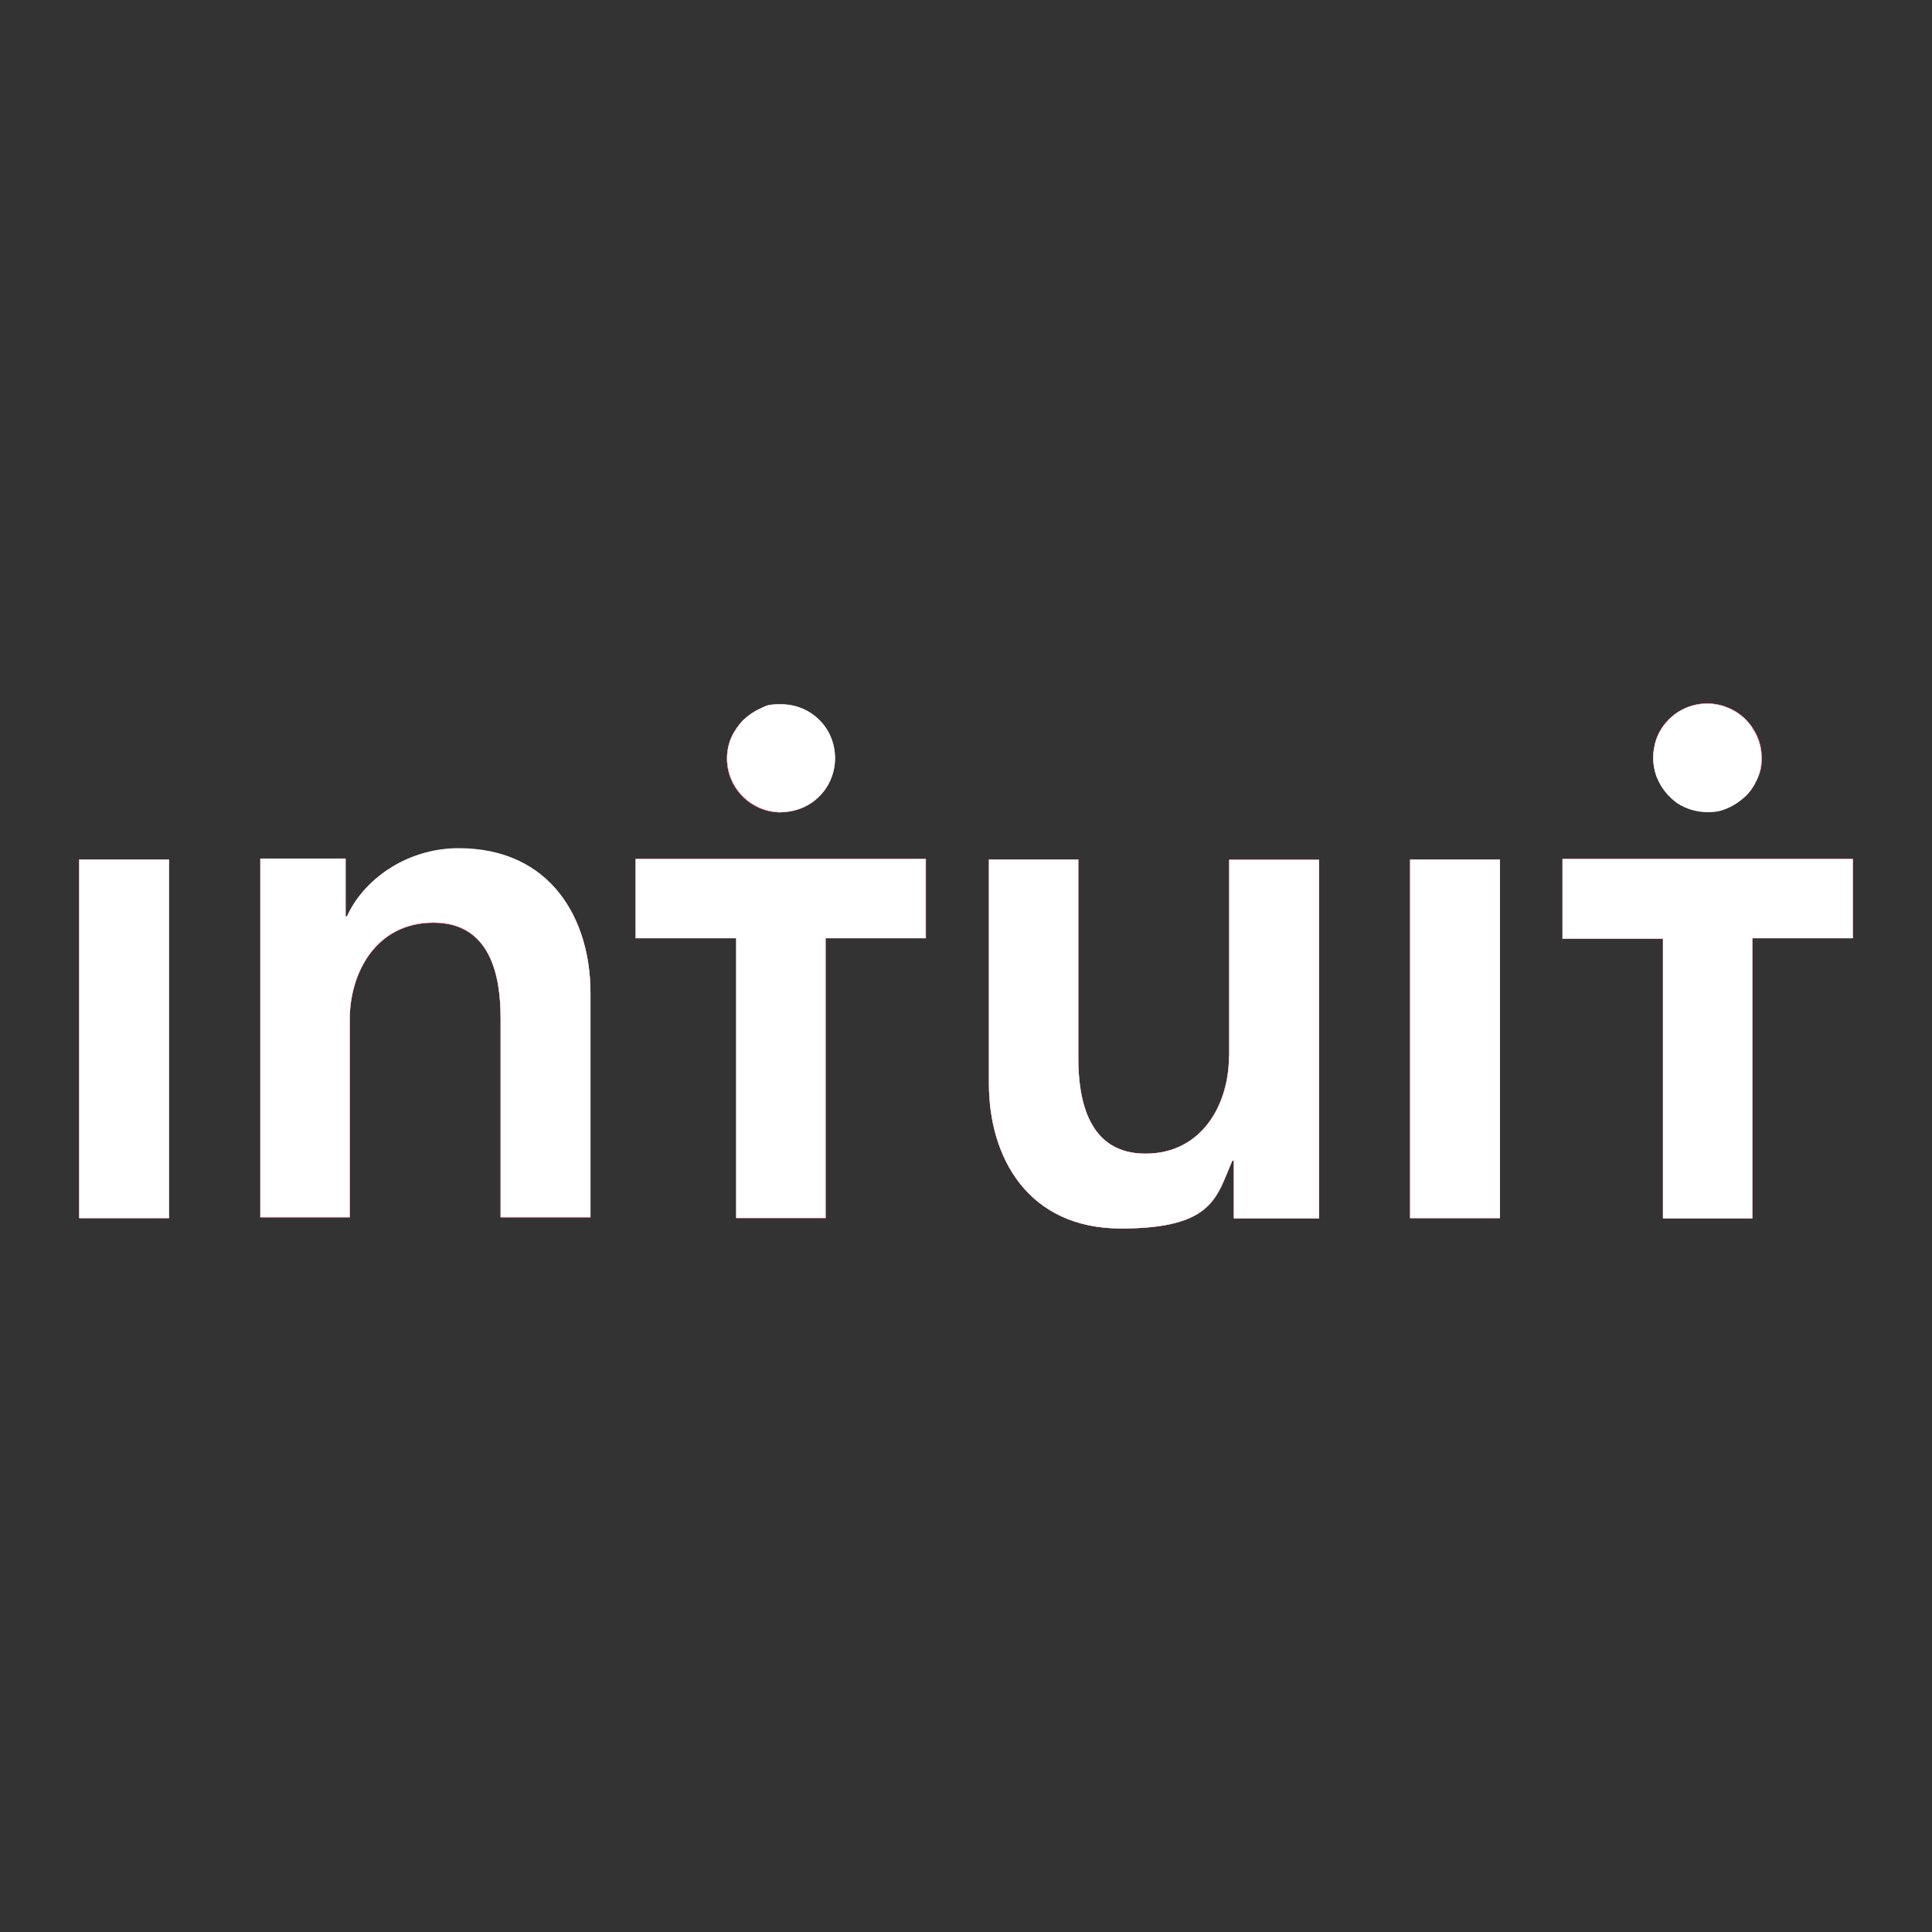 <?xml version="1.0" encoding="UTF-8"?>
<svg id="Layer_1" xmlns="http://www.w3.org/2000/svg" version="1.1" viewBox="0 0 800 800">
  <rect x="0" y="0" width="800" height="800" fill="#333333" stroke="none"/>
  <!-- Generator: Adobe Illustrator 29.5.1, SVG Export Plug-In . SVG Version: 2.1.0 Build 141)  -->
  <defs>
    <style>
      .st0 {
        fill: #fff;
      }

      .st1 {
        fill: #ea386f;
      }
    </style>
  </defs>
  <rect class="st1" x="32.8" y="355.9" width="37.2" height="148.5"/>
  <path class="st1" d="M244.5,411.2v92.9h-37.2v-82.4c0-17.6-4.2-39.6-27.8-39.6s-34.7,20.5-34.7,40.3v81.7h-37v-148.5h35.3v23.9h.6c6.6-14.8,24.2-28.1,46.1-28.1h0c38.6-.1,54.7,29.5,54.7,59.8Z"/>
  <path class="st1" d="M301,314.1c0-2.9.6-5.8,1.7-8.5,1.2-2.7,2.9-5.2,4.9-7.3,2.2-2,4.8-3.7,7.3-4.9s2.6-1.7,8.5-1.7,11.7,2.3,15.8,6.5c4.2,4.2,6.5,9.9,6.5,15.8s-2.3,11.7-6.5,15.8c-4.2,4.2-9.9,6.5-15.8,6.5h0c0,.1-.1.1-.1.1-12.2,0-22.3-9.9-22.3-22.3Z"/>
  <polygon class="st1" points="263.2 355.7 383.4 355.7 383.4 388.5 341.9 388.5 341.9 504.4 304.9 504.4 304.9 388.5 263.2 388.5 263.2 355.7"/>
  <path class="st1" d="M509,356h37.2v148.5h-35.3v-23.9h-.6c-6.6,14.8-7.5,28.1-46.1,28.1s-54.7-29.5-54.7-59.9v-92.9h37v82.2c0,17.7,4.3,39.6,27.8,39.6s34.5-20.5,34.6-40.2h.1v-81.5Z"/>
  <rect class="st1" x="583.9" y="355.9" width="37.2" height="148.5"/>
  <path class="st1" d="M686.3,322.4c-1.7-4-2.2-8.6-1.3-13,.7-4.5,2.9-8.4,6-11.5s7.1-5.3,11.5-6.2c4.5-.9,8.9-.4,13,1.3,4.2,1.7,7.5,4.5,10.1,8.2,2.6,3.7,3.9,8.2,3.9,12.5s-.6,5.8-1.7,8.5c-1.2,2.7-2.7,5.2-4.9,7.3-2.2,2-4.6,3.7-7.3,4.9-2.6,1.2-5.6,1.7-8.5,1.7-4.5,0-8.8-1.3-12.5-3.7-3.6-2.6-6.5-6-8.2-10.1Z"/>
  <polygon class="st1" points="767.2 355.7 767.2 388.5 725.6 388.5 725.6 504.5 688.6 504.5 688.6 388.7 647 388.7 647 355.7 767.2 355.7"/>
  <rect class="st0" x="32.8" y="355.9" width="37.2" height="148.5"/>
  <path class="st0" d="M244.5,411.2v92.9h-37.2v-82.4c0-17.6-4.2-39.6-27.8-39.6s-34.7,20.5-34.7,40.3v81.7h-37v-148.5h35.3v23.9h.6c6.6-14.8,24.2-28.1,46.1-28.1h0c38.6-.1,54.7,29.5,54.7,59.8Z"/>
  <path class="st0" d="M301,314.1c0-2.9.6-5.8,1.7-8.5,1.2-2.7,2.9-5.2,4.9-7.3,2.2-2,4.8-3.7,7.3-4.9s2.6-1.7,8.5-1.7,11.7,2.3,15.8,6.5c4.2,4.2,6.5,9.9,6.5,15.8s-2.3,11.7-6.5,15.8c-4.2,4.2-9.9,6.5-15.8,6.5h0c0,.1-.1.1-.1.1-12.2,0-22.3-9.9-22.3-22.3Z"/>
  <polygon class="st0" points="263.2 355.7 383.4 355.7 383.4 388.5 341.9 388.5 341.9 504.4 304.9 504.4 304.9 388.5 263.2 388.5 263.2 355.7"/>
  <path class="st0" d="M509,356h37.2v148.5h-35.3v-23.9h-.6c-6.6,14.8-7.5,28.1-46.1,28.1s-54.7-29.5-54.7-59.9v-92.9h37v82.2c0,17.7,4.3,39.6,27.8,39.6s34.5-20.5,34.6-40.2h.1v-81.5Z"/>
  <rect class="st0" x="583.9" y="355.9" width="37.2" height="148.5"/>
  <path class="st0" d="M686.3,322.4c-1.7-4-2.2-8.6-1.3-13,.7-4.5,2.9-8.4,6-11.5s7.1-5.3,11.5-6.2c4.5-.9,8.9-.4,13,1.3,4.2,1.7,7.5,4.5,10.1,8.2,2.6,3.7,3.9,8.2,3.9,12.5s-.6,5.8-1.7,8.5c-1.2,2.7-2.7,5.2-4.9,7.3-2.2,2-4.6,3.7-7.3,4.9-2.6,1.2-5.6,1.7-8.5,1.7-4.5,0-8.8-1.3-12.5-3.7-3.6-2.6-6.5-6-8.2-10.1Z"/>
  <polygon class="st0" points="767.2 355.7 767.2 388.5 725.6 388.5 725.6 504.5 688.6 504.5 688.6 388.7 647 388.7 647 355.7 767.2 355.7"/>
  <rect class="st1" x="32.8" y="355.9" width="37.2" height="148.5"/>
  <path class="st1" d="M244.5,411.2v92.9h-37.2v-82.4c0-17.6-4.2-39.6-27.8-39.6s-34.7,20.5-34.7,40.3v81.7h-37v-148.5h35.3v23.9h.6c6.6-14.8,24.2-28.1,46.1-28.1h0c38.6-.1,54.7,29.5,54.7,59.8Z"/>
  <path class="st1" d="M301,314.1c0-2.9.6-5.8,1.7-8.5,1.2-2.7,2.9-5.2,4.9-7.3,2.2-2,4.8-3.7,7.3-4.9s2.6-1.7,8.5-1.7,11.7,2.3,15.8,6.5c4.2,4.2,6.5,9.9,6.5,15.8s-2.3,11.7-6.5,15.8c-4.2,4.2-9.9,6.5-15.8,6.5h0c0,.1-.1.1-.1.1-12.2,0-22.3-9.9-22.3-22.3Z"/>
  <polygon class="st1" points="263.2 355.7 383.4 355.7 383.4 388.5 341.9 388.5 341.9 504.4 304.9 504.4 304.9 388.5 263.2 388.5 263.2 355.7"/>
  <path class="st1" d="M509,356h37.2v148.5h-35.3v-23.9h-.6c-6.6,14.8-7.5,28.1-46.1,28.1s-54.7-29.5-54.7-59.9v-92.9h37v82.2c0,17.7,4.3,39.6,27.8,39.6s34.5-20.5,34.6-40.2h.1v-81.5Z"/>
  <rect class="st1" x="583.9" y="355.9" width="37.2" height="148.5"/>
  <path class="st1" d="M686.3,322.4c-1.7-4-2.2-8.6-1.3-13,.7-4.5,2.9-8.4,6-11.5s7.1-5.3,11.5-6.2c4.5-.9,8.9-.4,13,1.3,4.2,1.7,7.5,4.5,10.1,8.2,2.6,3.7,3.9,8.2,3.9,12.5s-.6,5.8-1.7,8.5c-1.2,2.7-2.7,5.2-4.9,7.3-2.2,2-4.6,3.7-7.3,4.9-2.6,1.2-5.6,1.7-8.5,1.7-4.5,0-8.8-1.3-12.5-3.7-3.6-2.6-6.5-6-8.2-10.1Z"/>
  <polygon class="st1" points="767.2 355.7 767.2 388.5 725.6 388.5 725.6 504.5 688.6 504.5 688.6 388.7 647 388.7 647 355.7 767.2 355.7"/>
  <path class="st0" d="M189.8,351.2h0c-21.9.1-39.5,13.4-46.1,28.2h-.6v-23.9h-35.3v148.5h37v-81.7c0-19.9,11.1-40.3,34.7-40.3s27.8,22,27.8,39.6v82.4h37.2v-92.9c0-30.2-16.1-59.9-54.7-59.9ZM32.8,355.9v148.5h37.2v-148.5h-37.2ZM647,355.7v33h41.6v115.8h37v-116h41.6v-32.8h-120.3ZM725.6,301.3c-2.6-3.7-5.9-6.5-10.1-8.2-4-1.7-8.5-2.2-13-1.3-4.5.9-8.4,3-11.5,6.2s-5.3,7.1-6,11.5c-.9,4.3-.4,8.9,1.3,13,1.7,4,4.6,7.5,8.2,10.1,3.7,2.4,8.1,3.7,12.5,3.7s5.9-.6,8.5-1.7c2.7-1.2,5.2-2.9,7.3-4.9,2.2-2.2,3.7-4.6,4.9-7.3,1.2-2.7,1.7-5.6,1.7-8.5,0-4.3-1.3-8.8-3.9-12.5ZM339.3,298.1c-4.2-4.2-9.9-6.5-15.8-6.5s-5.9.6-8.5,1.7-5.2,2.9-7.3,4.9c-2,2.2-3.7,4.6-4.9,7.3-1.2,2.7-1.7,5.6-1.7,8.5,0,12.4,10.1,22.3,22.3,22.3h.1c5.9-.1,11.7-2.4,15.8-6.6,4.2-4.2,6.5-9.9,6.5-15.8s-2.3-11.7-6.5-15.8ZM583.9,355.9v148.5h37.2v-148.5h-37.2ZM509,356v81.5h-.1c0,19.7-11.1,40.2-34.6,40.2s-27.8-21.9-27.8-39.6v-82.2h-37v92.9c0,30.4,16.1,59.9,54.7,59.9s39.5-13.3,46.1-28.1h.6v23.9h35.3v-148.5h-37.2ZM263.2,355.7v32.8h41.6v115.8h37v-115.8h41.5v-32.8h-120.1Z"/>
</svg>